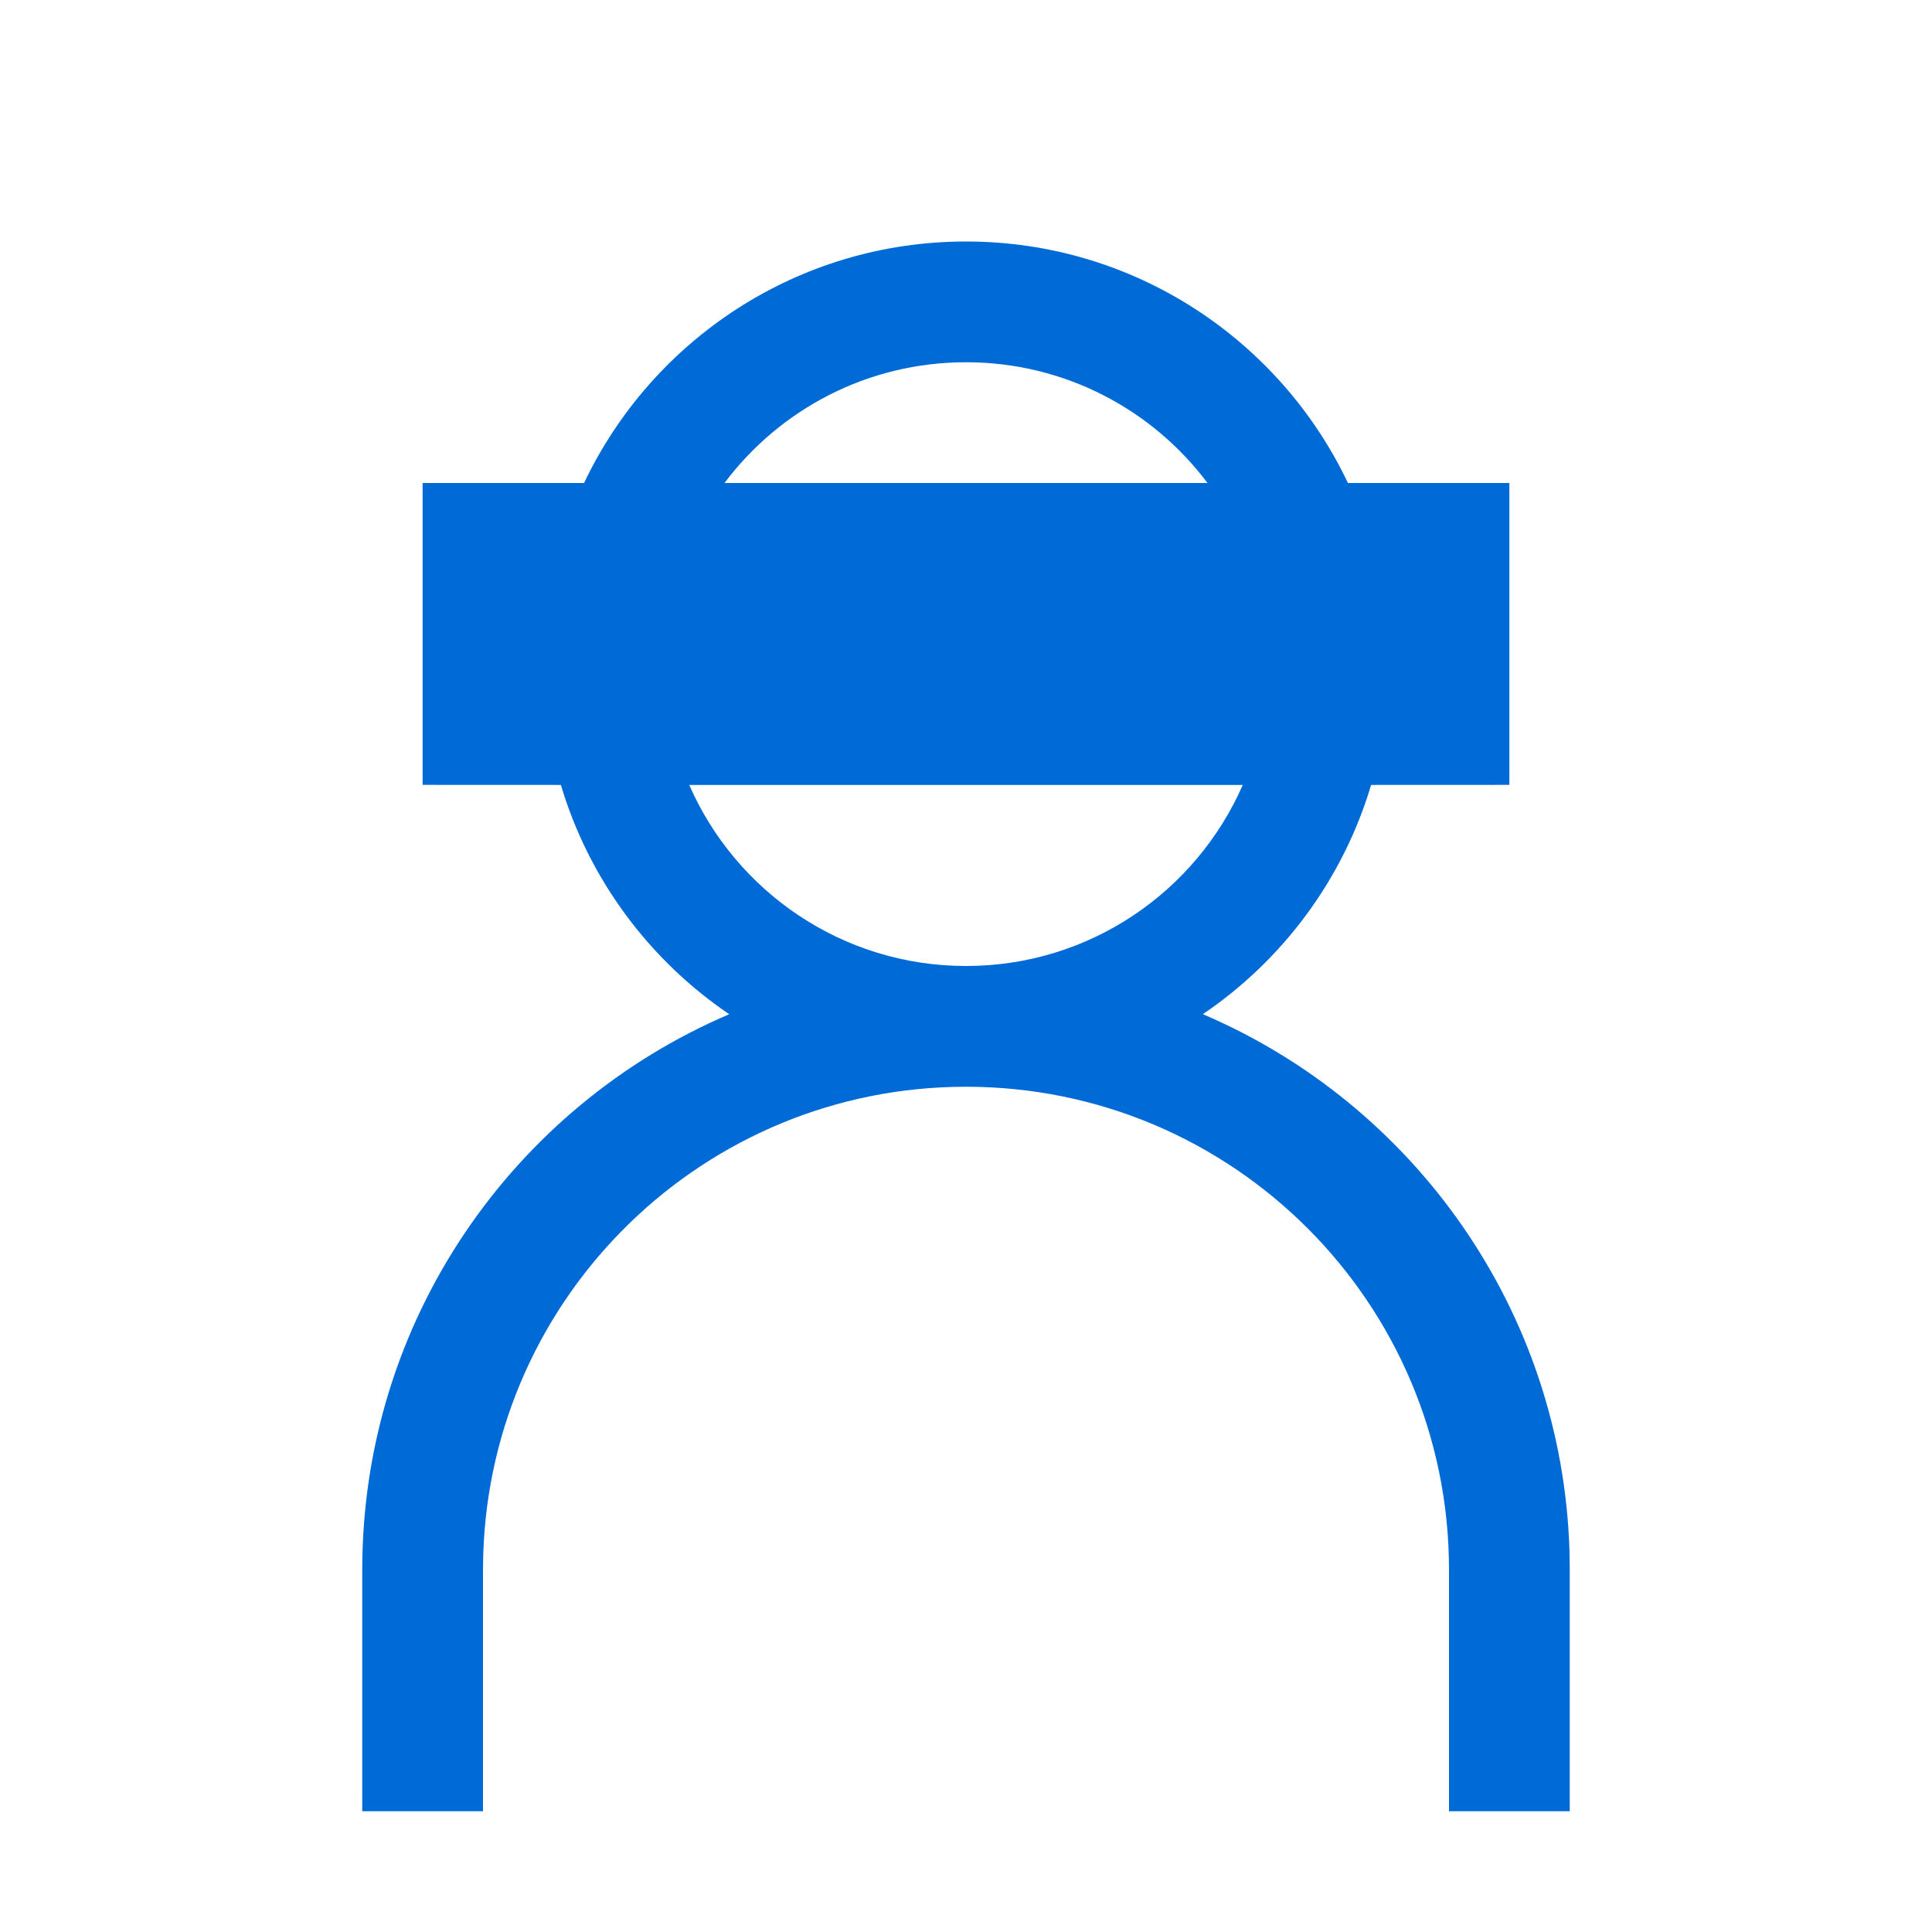 <?xml version="1.0" encoding="UTF-8"?>
<svg width="32px" height="32px" viewBox="0 0 32 32" version="1.1" xmlns="http://www.w3.org/2000/svg" xmlns:xlink="http://www.w3.org/1999/xlink">
    <!-- Generator: Sketch 58 (84663) - https://sketch.com -->
    <title>Icons/anonymous_tracking</title>
    <desc>Created with Sketch.</desc>
    <g id="Icons/anonymous_tracking" stroke="none" stroke-width="1" fill="none" fill-rule="evenodd">
        <path d="M16,4 C18.793,4 21.203,5.635 22.326,8 L25,8 L25,13 L22.71,13.001 C22.244,14.566 21.245,15.902 19.923,16.798 C23.408,18.286 25.877,21.698 25.996,25.699 L26,26 L26,30 L24,30 L24,26 C24,21.582 20.418,18 16,18 C11.665,18 8.135,21.448 8.004,25.751 L8,26 L8,30 L6,30 L6,26 C6,21.869 8.504,18.324 12.078,16.799 C10.756,15.902 9.756,14.566 9.29,13.001 L7,13 L7,8 L9.674,8 C10.797,5.635 13.207,4 16,4 Z M20.584,13.001 L11.416,13.001 C12.188,14.766 13.95,16 16,16 C18.05,16 19.812,14.766 20.584,13.001 Z M16,6 C14.364,6 12.912,6.785 12,8 L20,8 C19.088,6.785 17.636,6 16,6 Z" id="Combined-Shape" fill="#006BD6"></path>
    </g>
</svg>